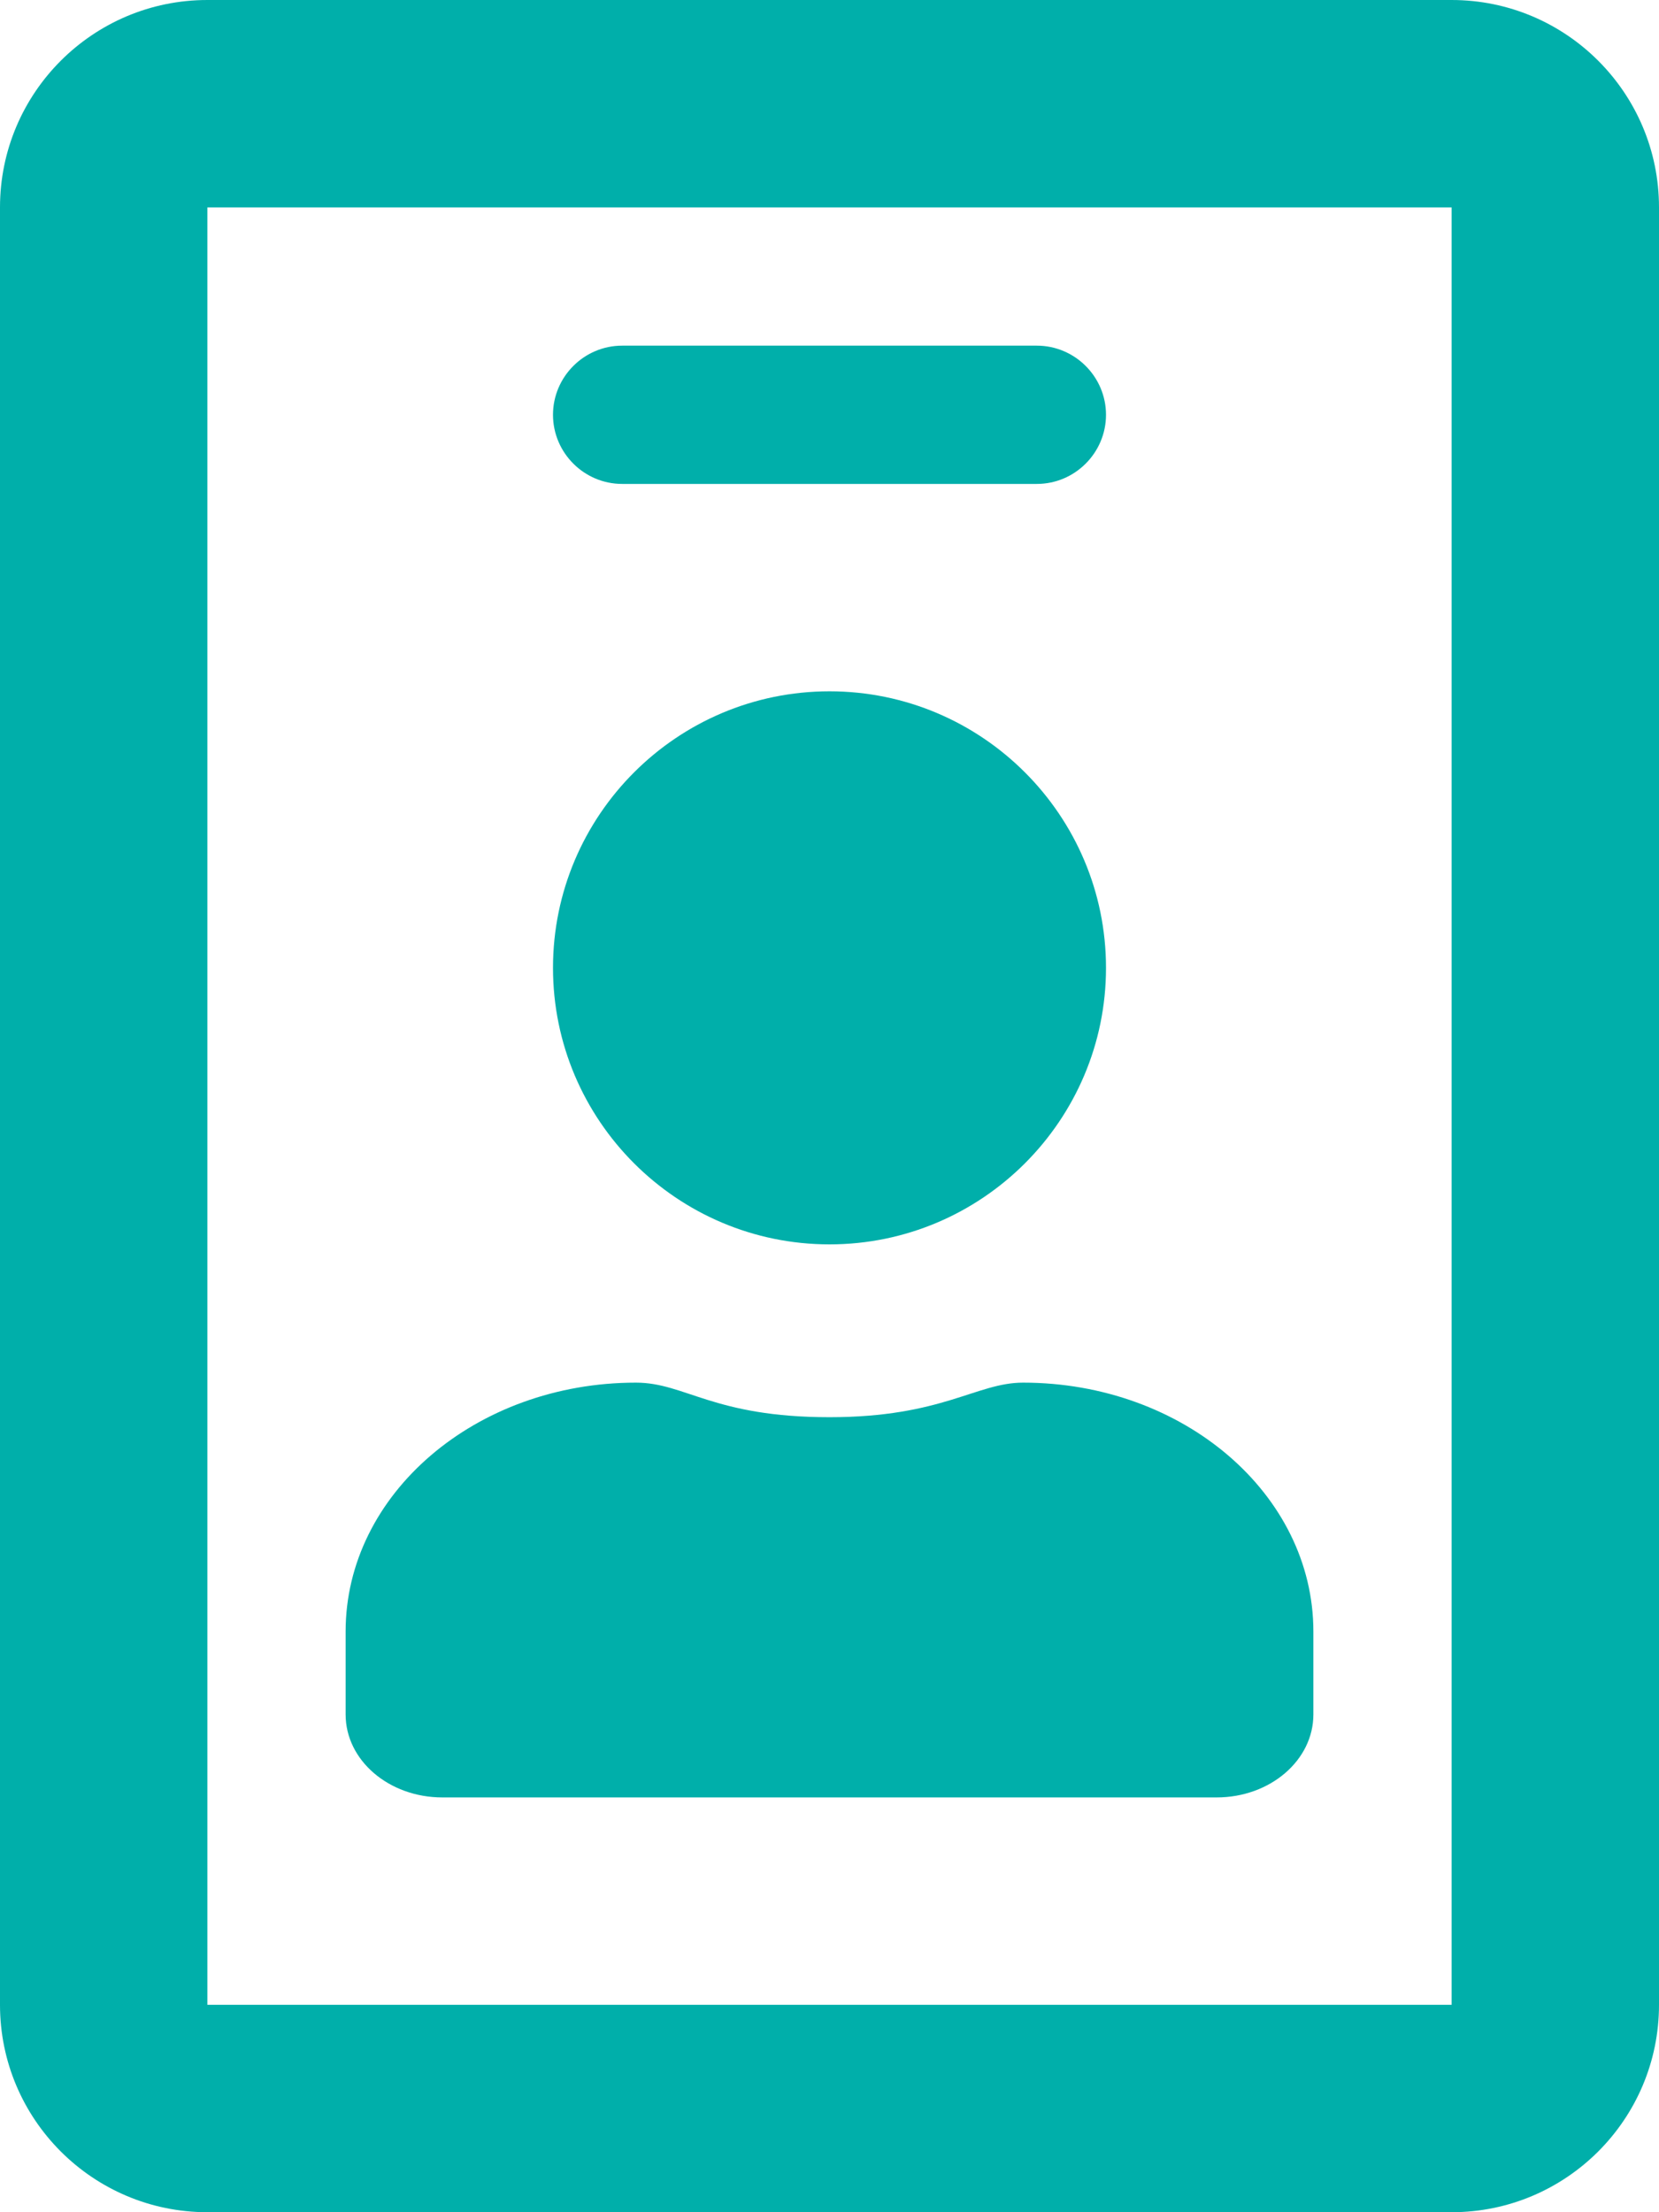 <?xml version="1.0" encoding="utf-8"?>
<!-- Generator: Adobe Illustrator 25.0.1, SVG Export Plug-In . SVG Version: 6.00 Build 0)  -->
<svg version="1.1" id="Layer_1" focusable="false" xmlns="http://www.w3.org/2000/svg" xmlns:xlink="http://www.w3.org/1999/xlink"
	 x="0px" y="0px" viewBox="0 0 384 512" style="enable-background:new 0 0 384 512;" xml:space="preserve">
<style type="text/css">
	.st0{fill:#00AFAA;}
</style>
<path class="st0" d="M336,0H48C21.5,0,0,21.5,0,48v416c0,26.5,21.5,48,48,48h288c26.5,0,48-21.5,48-48V48C384,21.5,362.5,0,336,0z
	 M336,464H48V48h288V464z M144,112h96c8.8,0,16-7.2,16-16s-7.2-16-16-16h-96c-8.8,0-16,7.2-16,16S135.2,112,144,112z M192,288
	c35.3,0,64-28.7,64-64s-28.7-64-64-64s-64,28.7-64,64S156.7,288,192,288z M102.4,416h179.2c12.4,0,22.4-8.6,22.4-19.2v-19.2
	c0-31.8-30.1-57.6-67.2-57.6c-10.8,0-18.7,8-44.8,8c-26.9,0-33.4-8-44.8-8c-37.1,0-67.2,25.8-67.2,57.6v19.2
	C80,407.4,90,416,102.4,416z"/>
</svg>
